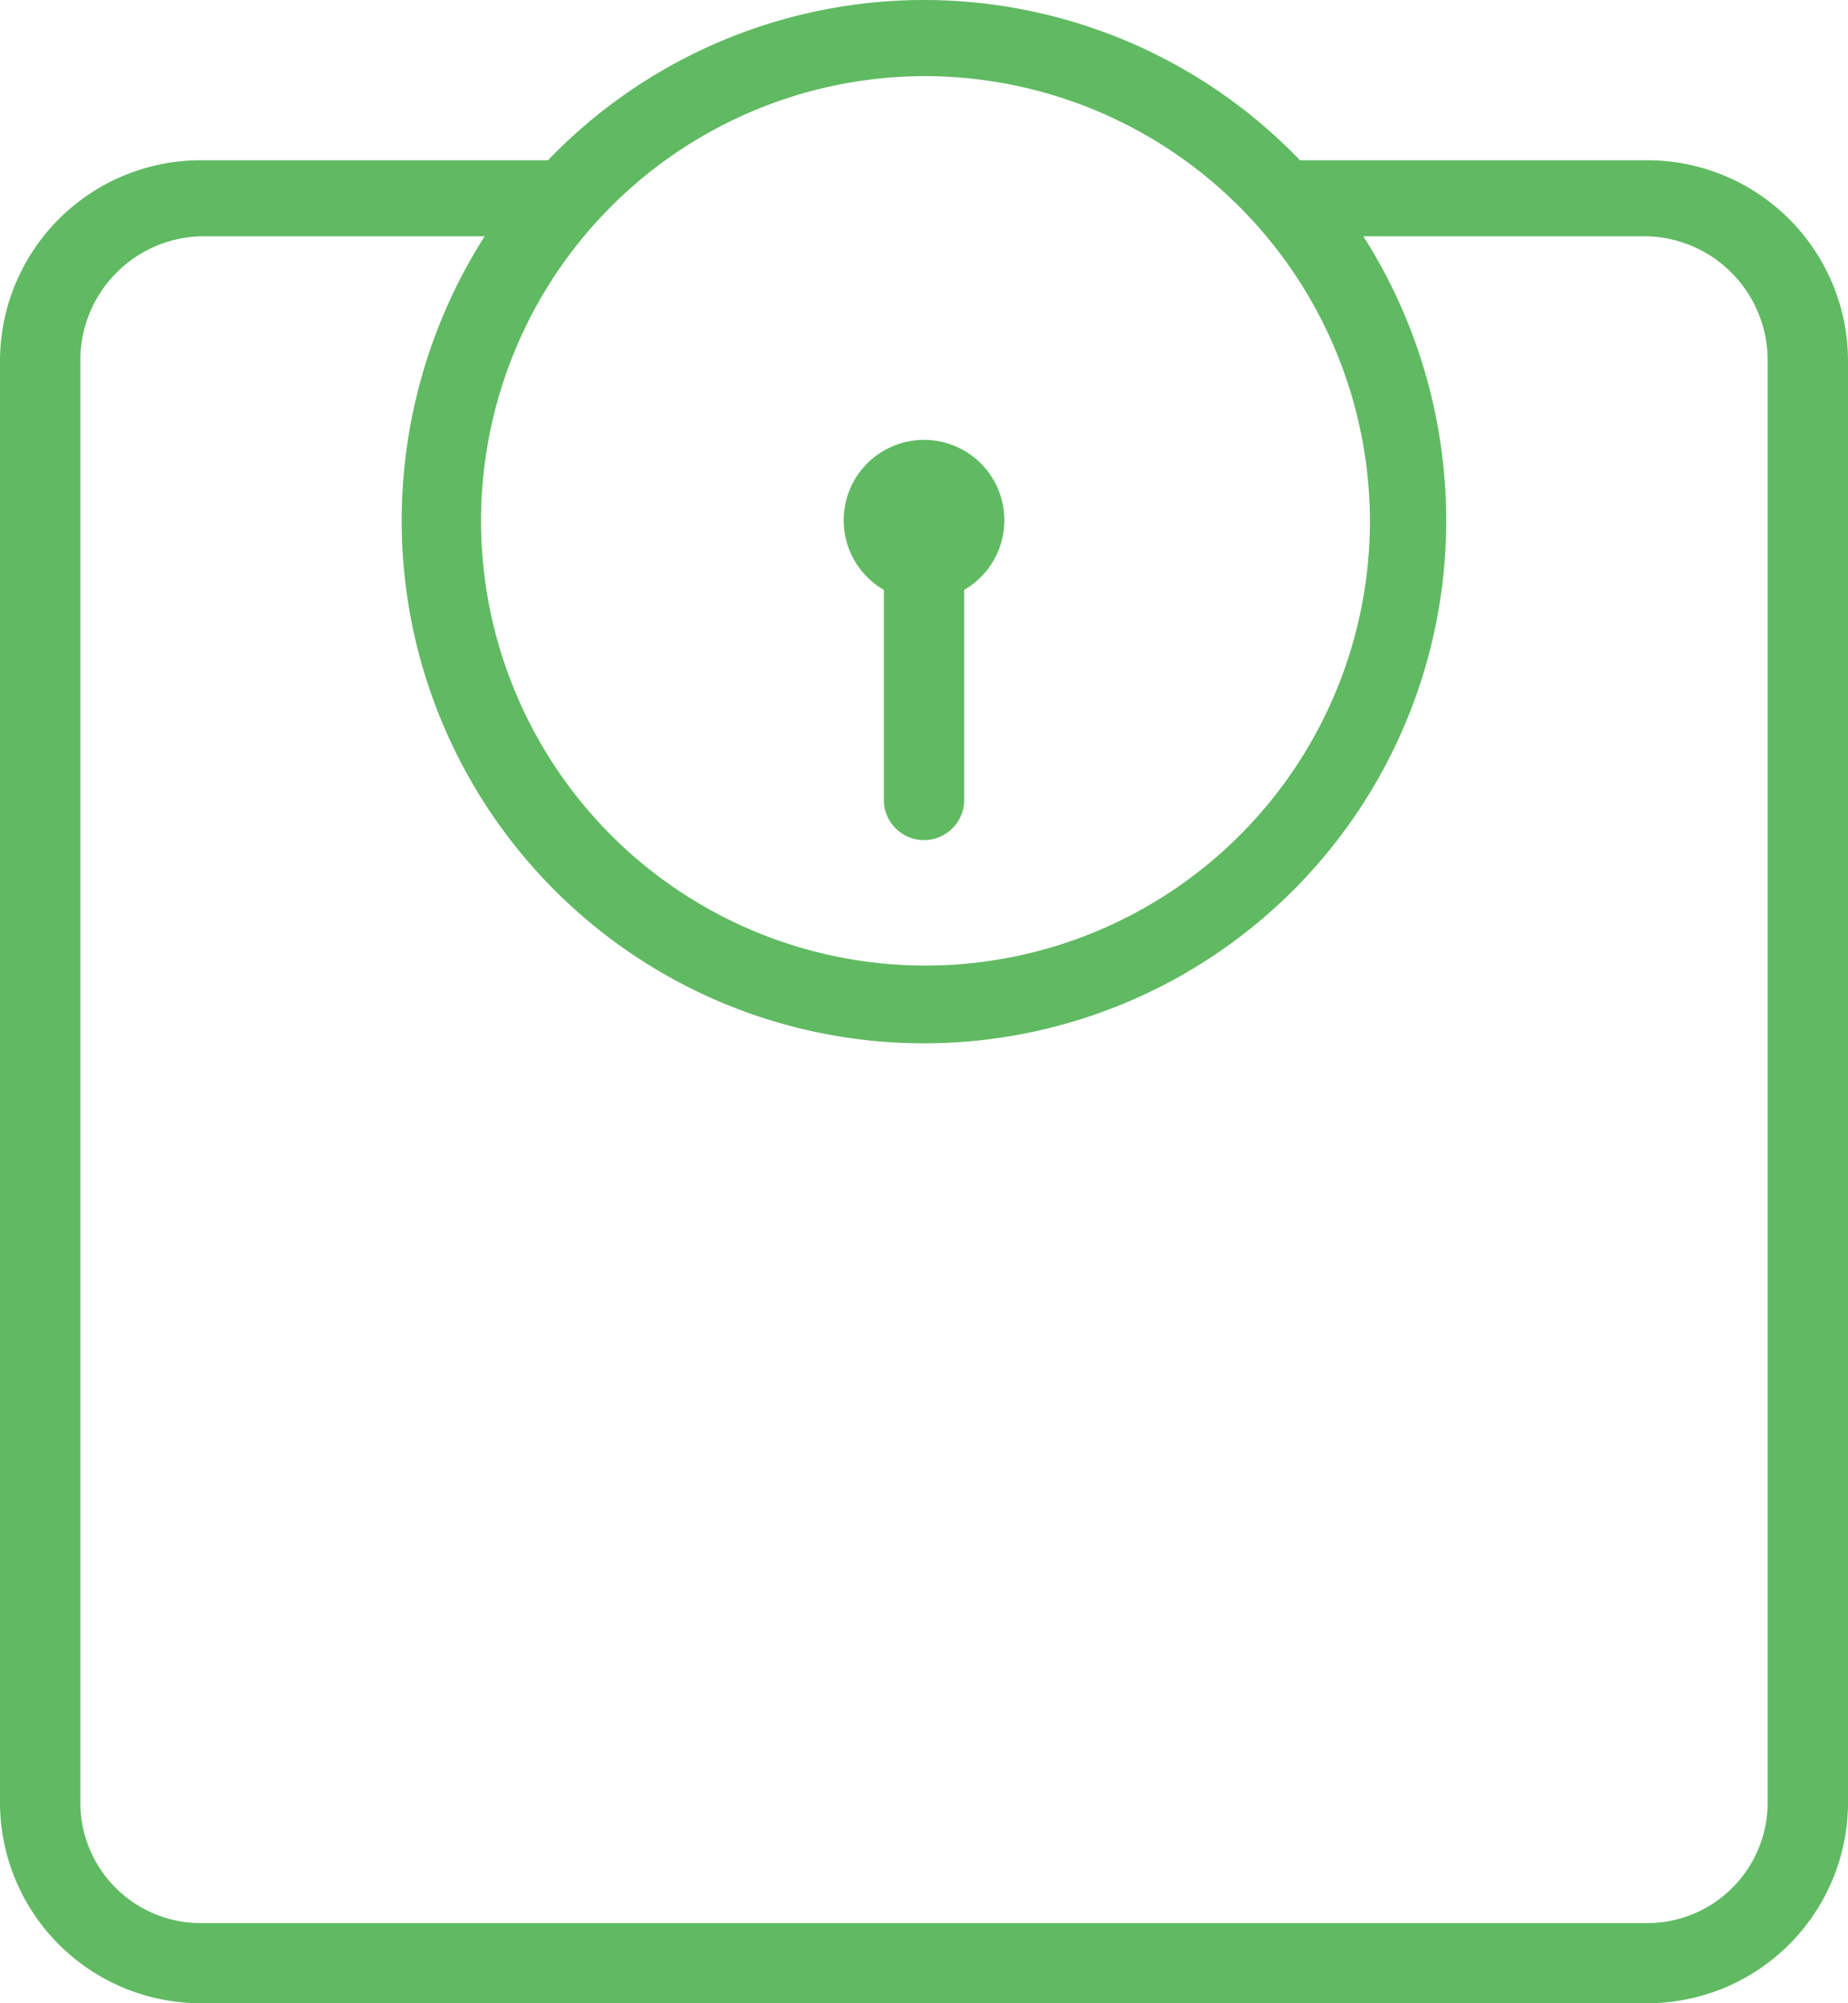 <svg xmlns="http://www.w3.org/2000/svg" width="36" height="39" viewBox="0 0 36 39">
  <defs>
    <style>
      .cls-1 {
        fill: #60ba62;
        fill-rule: evenodd;
      }
    </style>
  </defs>
  <path id="Meter-icon" class="cls-1" d="M32.087,39H3.913A3.911,3.911,0,0,1,0,35.1V7.02a3.911,3.911,0,0,1,3.913-3.9h6.762a10.158,10.158,0,0,1,14.649,0h6.762A3.911,3.911,0,0,1,36,7.02V35.1A3.911,3.911,0,0,1,32.087,39ZM18,1.482a8.658,8.658,0,1,0,8.687,8.658A8.682,8.682,0,0,0,18,1.482ZM34.435,7.02A2.415,2.415,0,0,0,32.087,4.6H26.559a10.311,10.311,0,0,1,1.614,5.538,10.174,10.174,0,0,1-20.348,0A10.311,10.311,0,0,1,9.441,4.6H3.913A2.414,2.414,0,0,0,1.565,7.02V35.1a2.346,2.346,0,0,0,2.348,2.34H32.087a2.347,2.347,0,0,0,2.348-2.34V7.02ZM18.783,11.484V15.6a0.783,0.783,0,0,1-1.565,0V11.484A1.565,1.565,0,1,1,18.783,11.484Z"/>
</svg>
